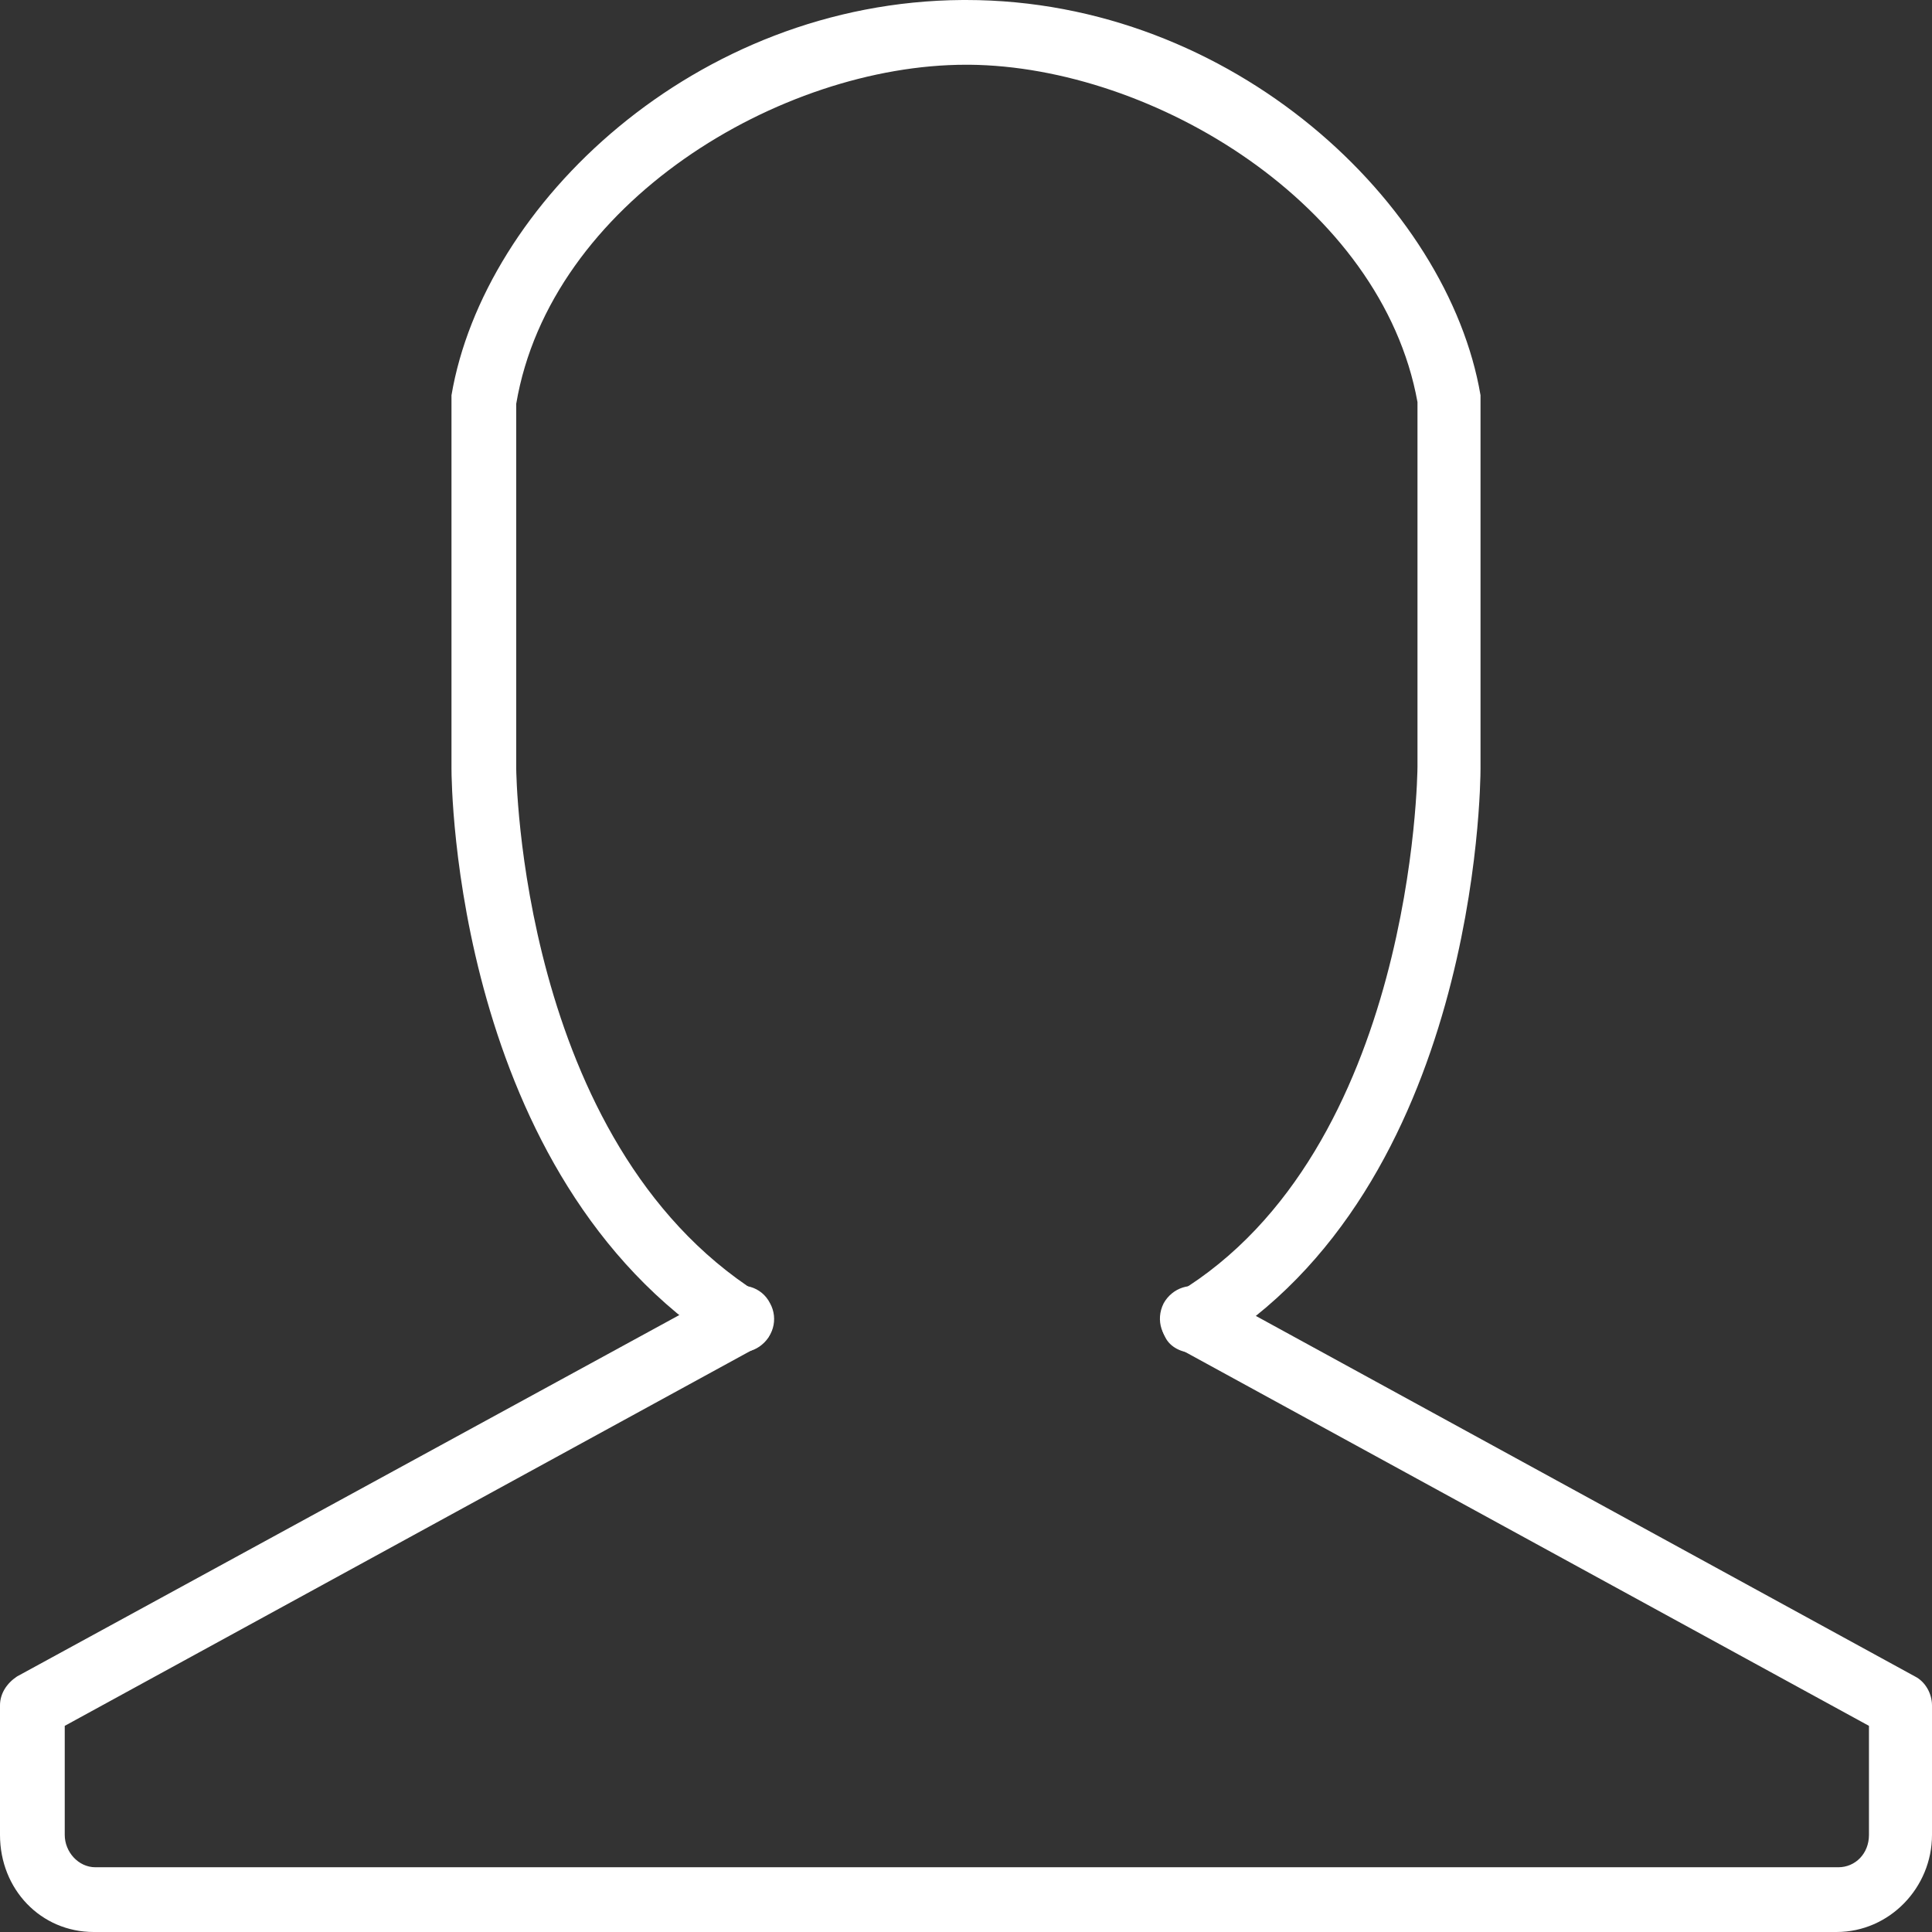 <?xml version="1.0" encoding="UTF-8"?>
<svg id="Icons_-_60px" xmlns="http://www.w3.org/2000/svg" version="1.1" viewBox="0 0 113.4 113.4">
  <rect x="0" y="0" width="113.4" height="113.4" fill="#333333" stroke="none"/>
  <!-- Generator: Adobe Illustrator 29.5.1, SVG Export Plug-In . SVG Version: 2.1.0 Build 141)  -->
  <defs>
    <style>
      .st0 {
        fill: #fff;
      }
    </style>
  </defs>
  <path class="st0" d="M107.8,113.4H5.5c-3.1,0-5.5-2.5-5.5-5.7v-7.6c0-.7.4-1.3,1-1.7l41.6-22.7c.9-.5,2.1-.2,2.6.8.5.9.2,2.1-.8,2.6L3.8,101.3v6.4c0,1,.8,1.9,1.8,1.9h102.3c1,0,1.8-.8,1.8-1.9v-6.4l-40.6-22.2c-.9-.5-1.3-1.6-.8-2.6.5-.9,1.6-1.3,2.6-.8l41.5,22.7c.6.3,1,1,1,1.7v7.6c0,3.1-2.5,5.7-5.6,5.7Z"/>
  <path class="st0" d="M70,79.4c-.6,0-1.3-.3-1.6-.9-.5-.9-.2-2.1.7-2.6,13.9-8.4,14.1-30.6,14.1-30.9v-21.4c-2.1-11.6-15.5-19.7-26.3-19.8h-.2c-10.9,0-24.4,8.1-26.4,19.9v21.4c0,.2.2,21.9,14.2,30.8.9.6,1.1,1.7.6,2.6-.6.9-1.7,1.1-2.6.6-15.8-10.1-16-33-16-34v-21.9C28.4,12,40.8.1,56.5,0h.2c15.7,0,28.3,12,30.2,23.2v21.9c0,1-.2,24.6-16,34.1-.3.1-.6.2-.9.2Z"/>
</svg>